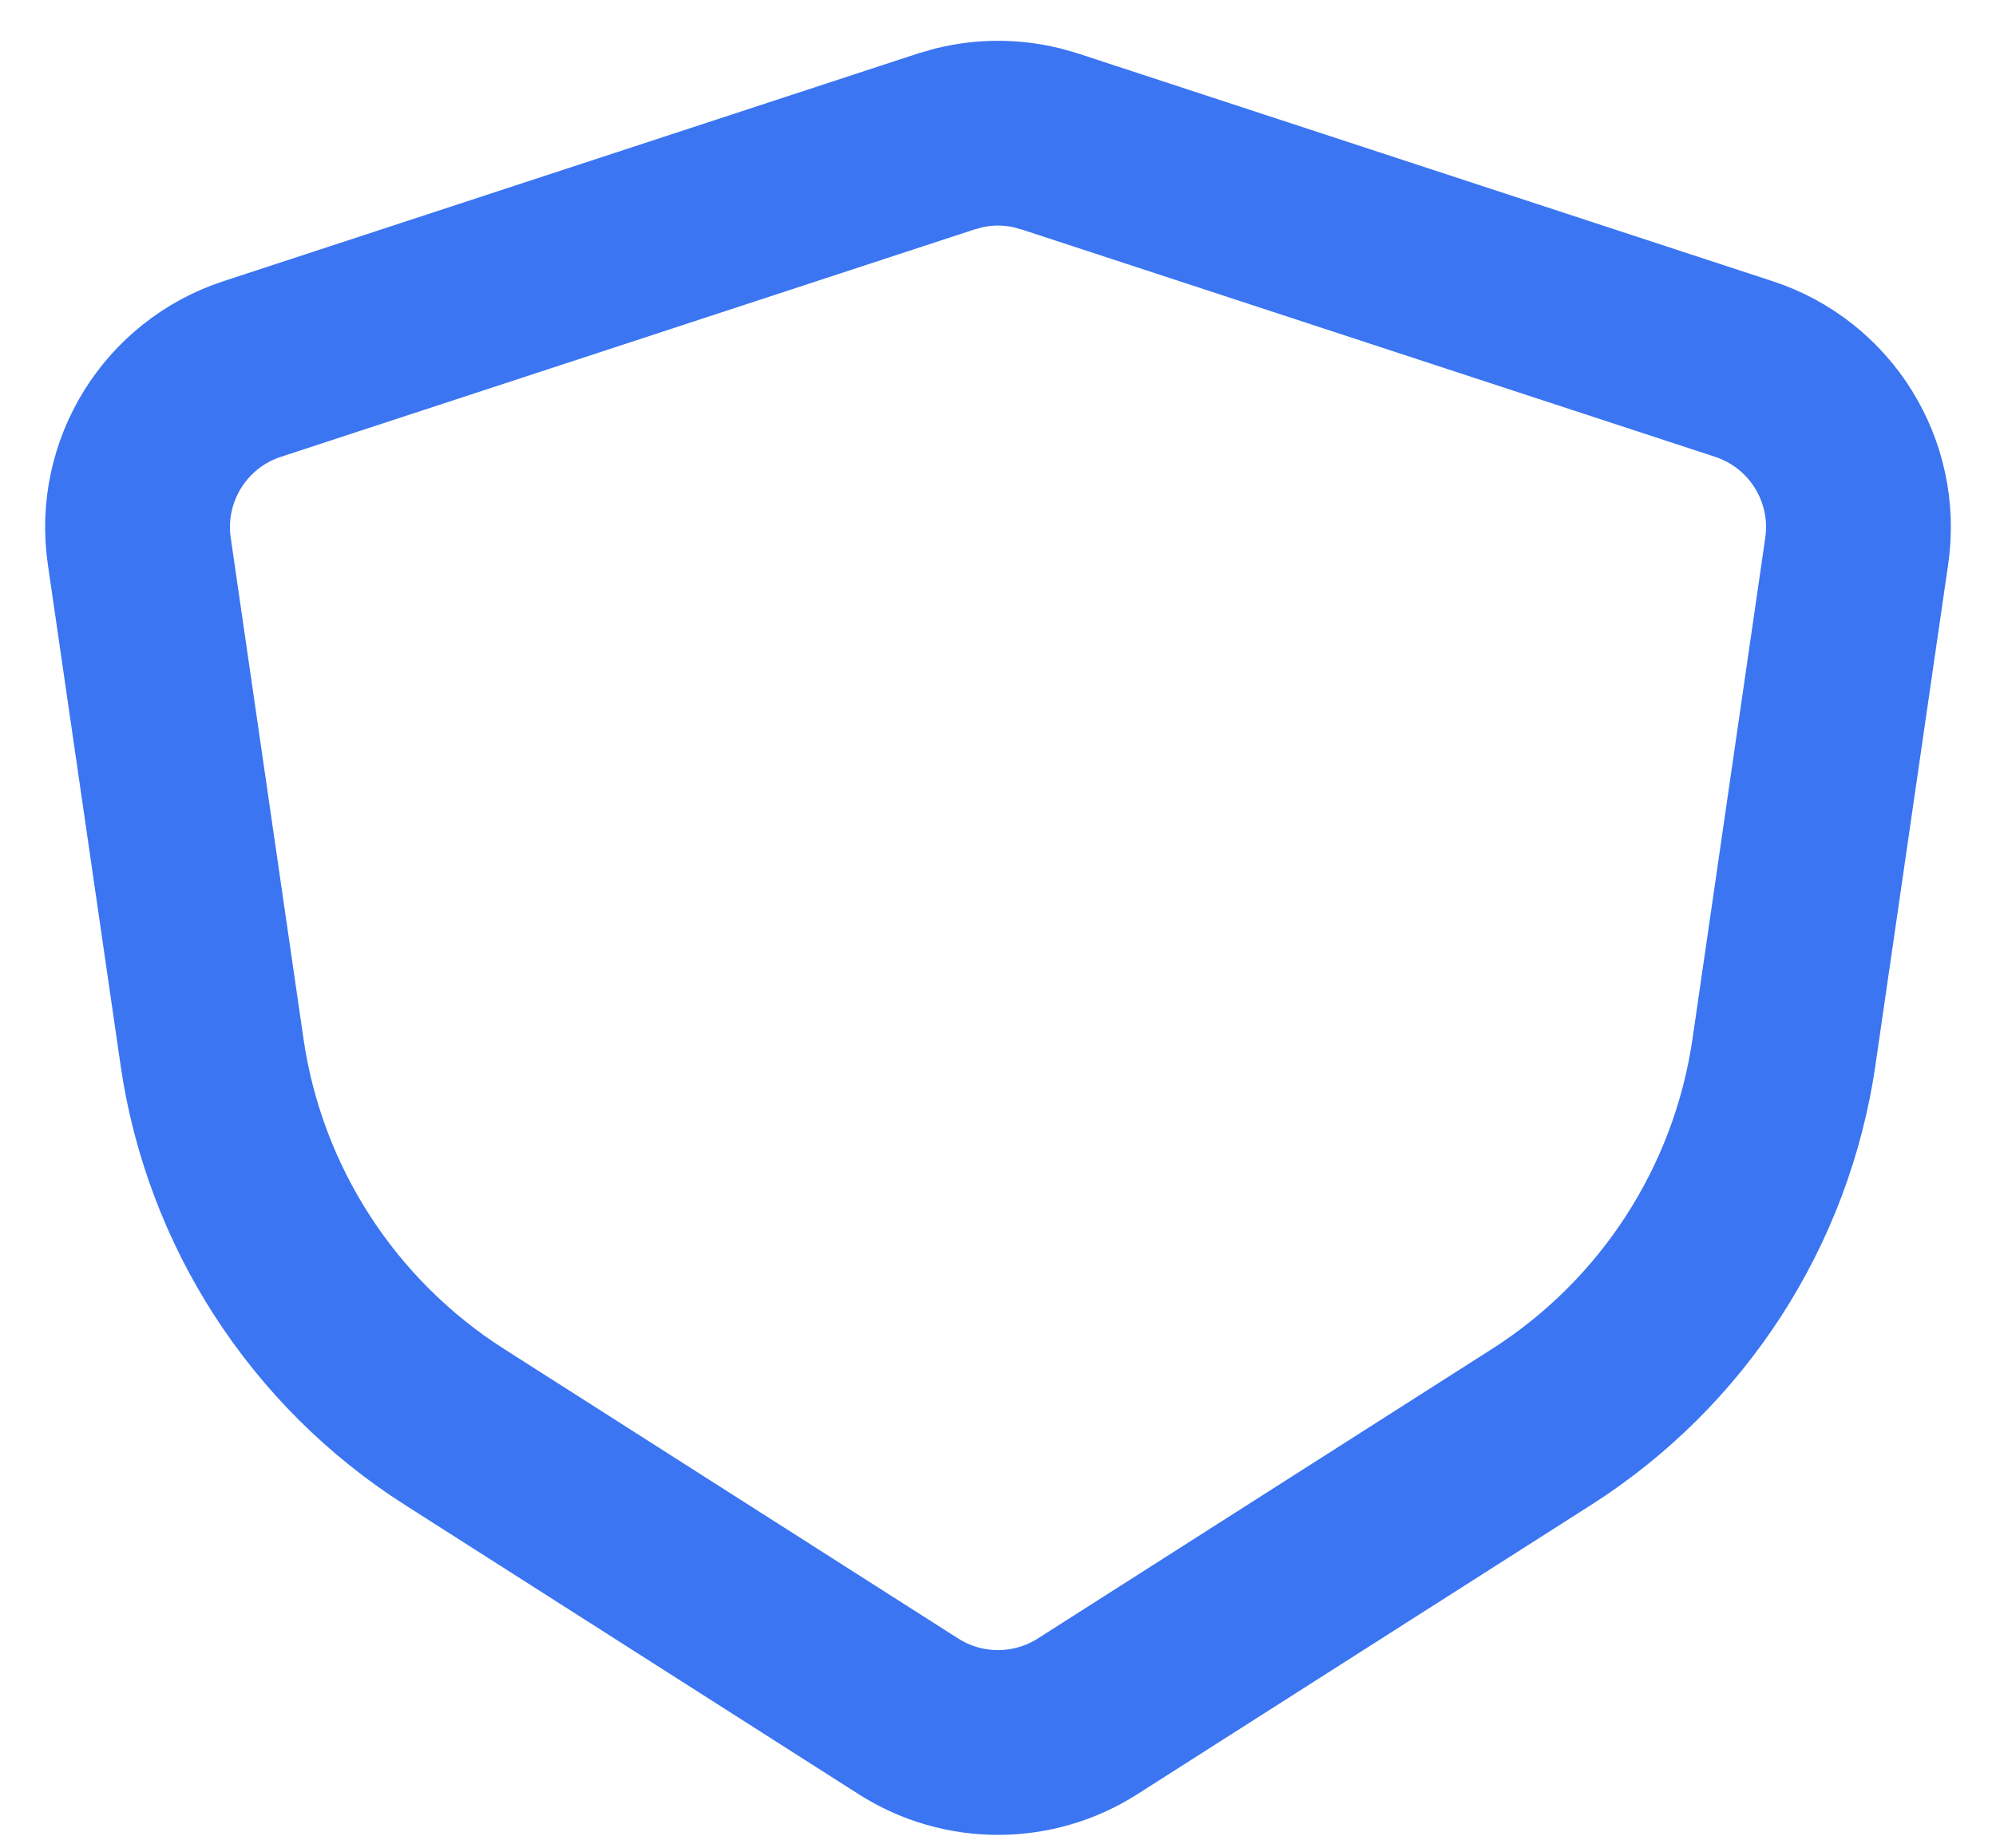<svg width="27" height="25" viewBox="0 0 27 25" fill="none" xmlns="http://www.w3.org/2000/svg">
<path d="M12.972 1.865C13.319 1.781 13.681 1.781 14.028 1.865L14.201 1.914L23.591 4.993C24.63 5.334 25.273 6.373 25.116 7.455L24.132 14.232C23.829 16.319 22.632 18.17 20.855 19.304L14.71 23.222C13.972 23.692 13.028 23.692 12.29 23.222L6.146 19.304C4.368 18.17 3.171 16.319 2.868 14.232L1.884 7.455C1.727 6.373 2.37 5.334 3.409 4.993L12.799 1.914L12.972 1.865Z" stroke="#3B75F1" stroke-width="2.5" stroke-linecap="round"/>
</svg>
